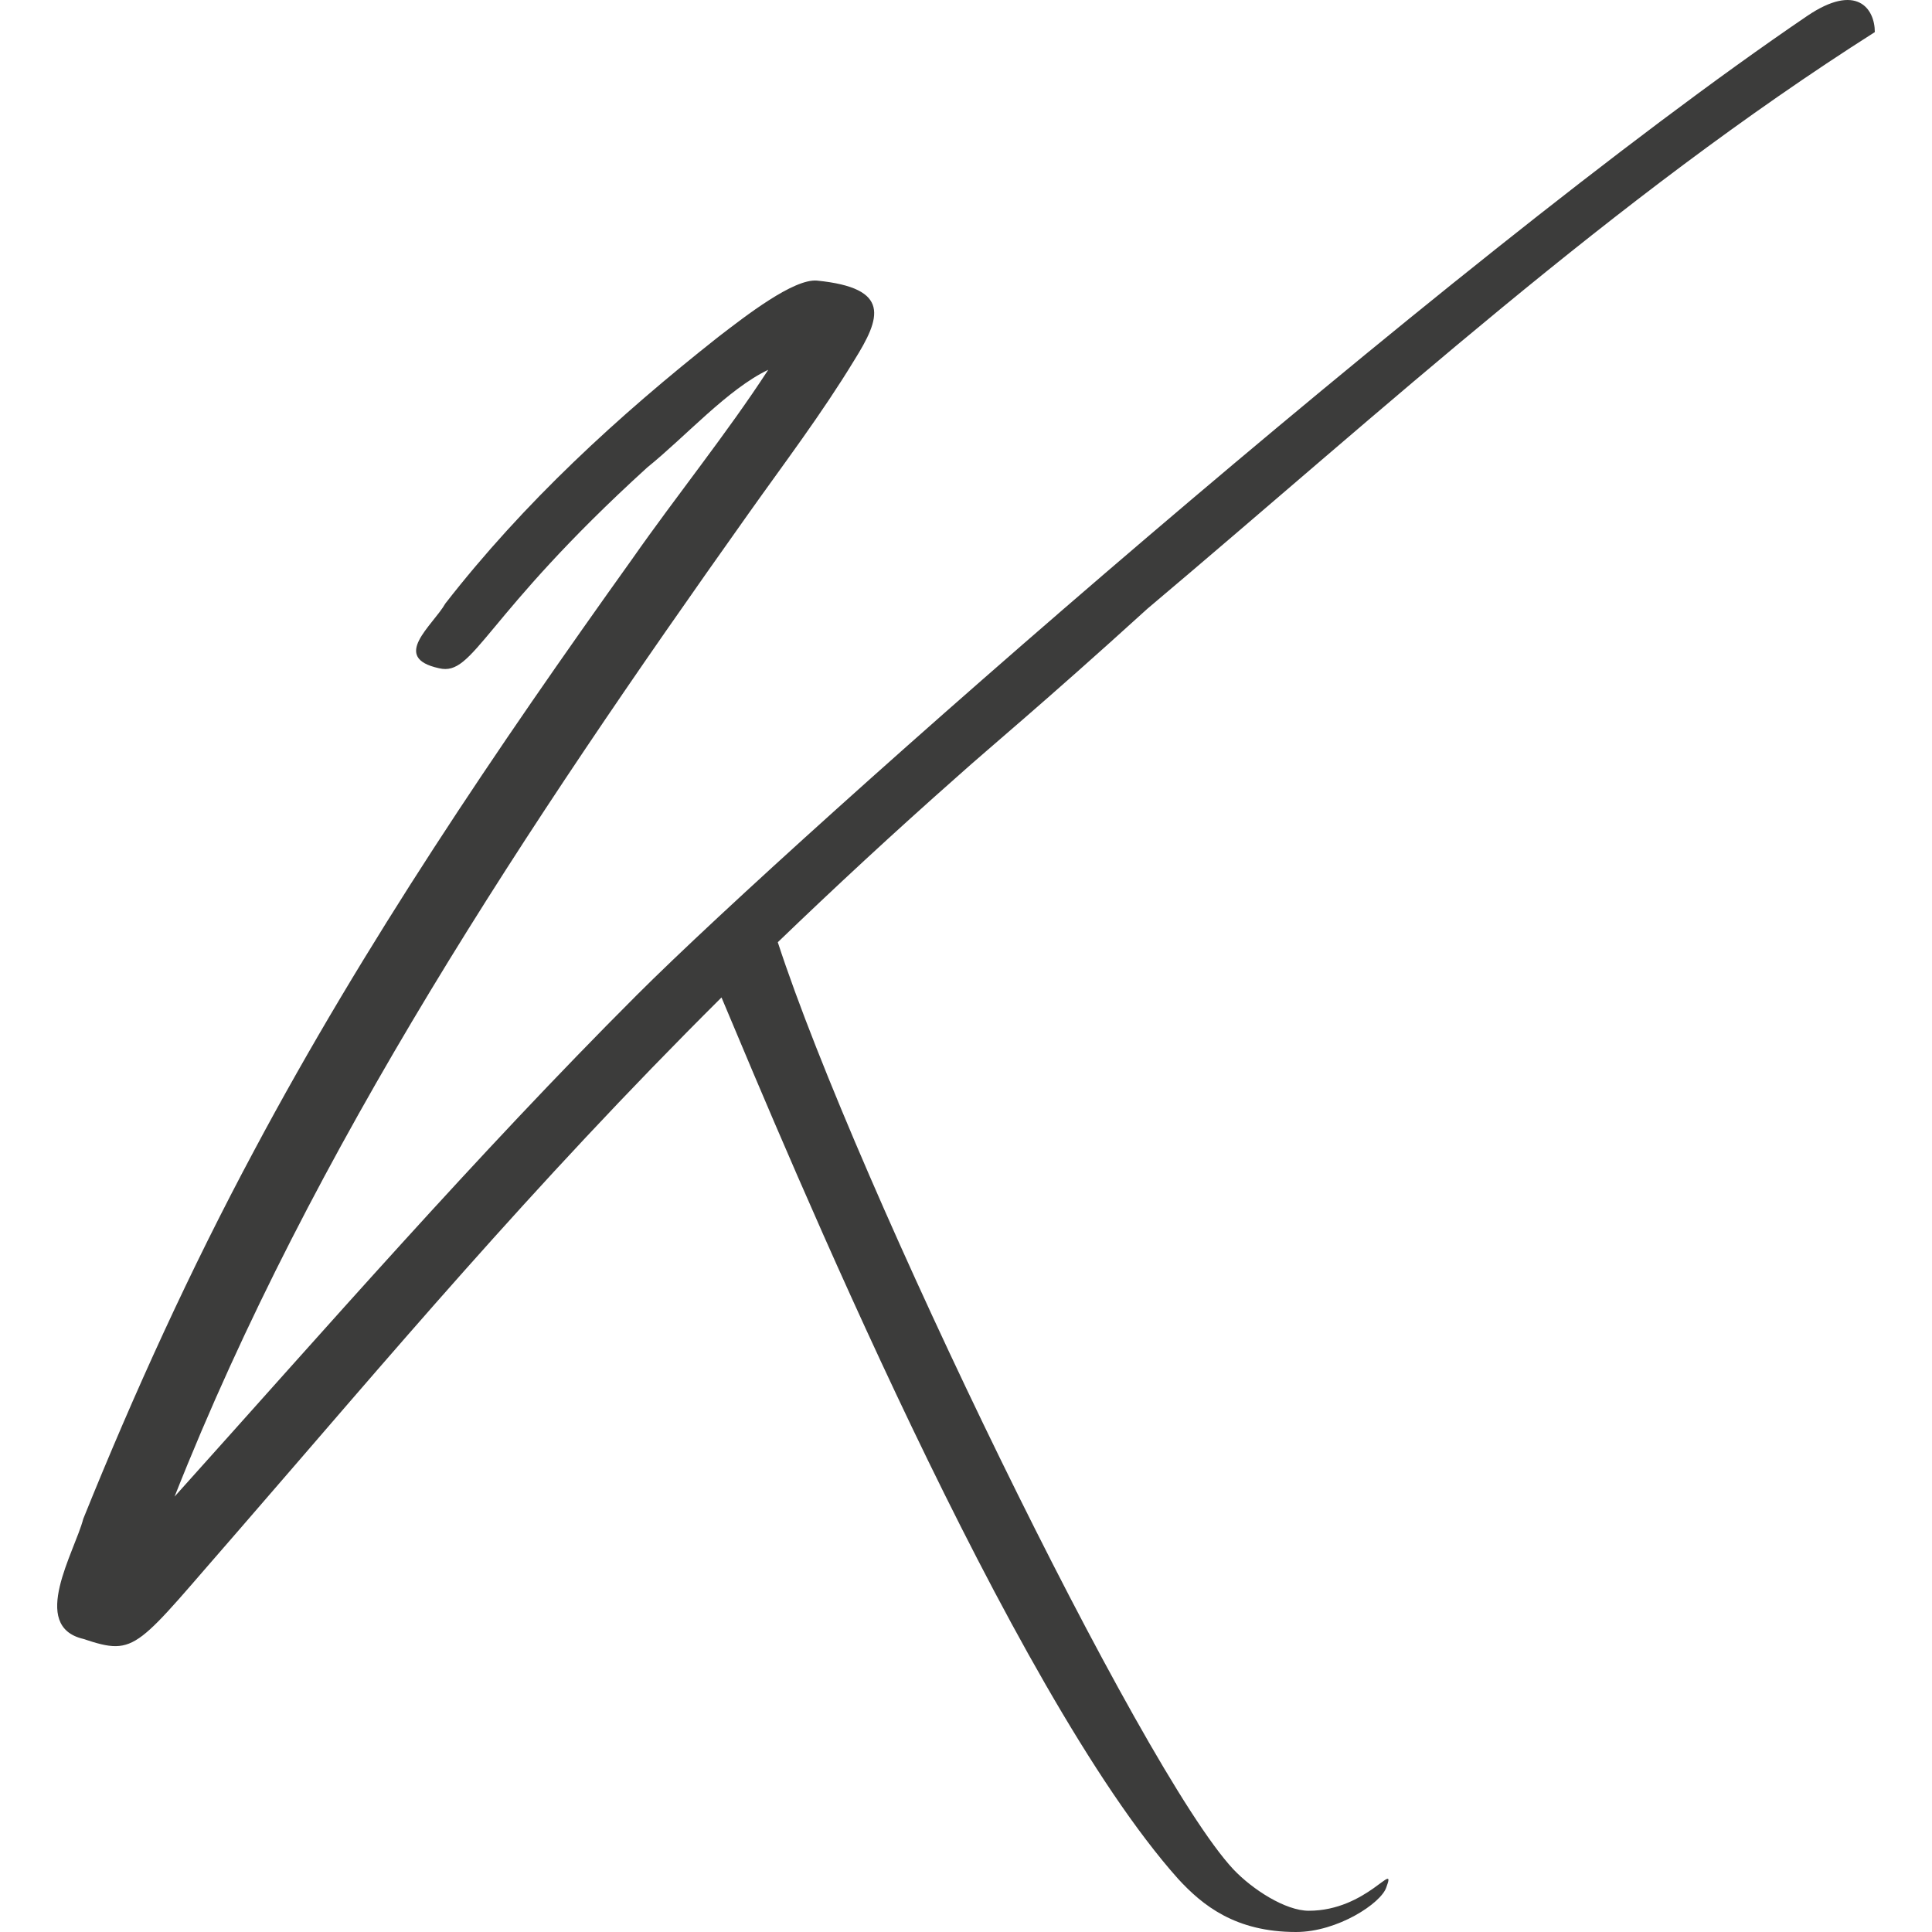 <svg width="1024" height="1024" viewBox="0 0 1024 1024" fill="none" xmlns="http://www.w3.org/2000/svg">
<path d="M624.449 995.856C535.515 896.227 417.874 613.101 382.413 528.67C281.095 629.424 204.544 721.173 126.867 810.67C71.706 873.712 72.831 878.215 44.125 868.646C15.418 861.892 39.622 822.491 44.125 805.042C71.143 738.059 100.975 672.766 134.747 609.724C193.286 499.963 263.083 396.957 335.131 296.202C358.772 262.43 385.227 229.783 407.179 196.011C385.79 206.142 363.275 231.472 343.011 247.795C255.766 327.161 251.263 358.682 232.688 354.179C206.795 348.55 229.31 331.664 236.065 319.843C277.718 266.37 327.251 220.777 380.724 178.562C395.359 167.304 420.688 147.603 433.071 148.729C472.473 152.669 466.844 168.43 452.772 190.945C435.323 219.651 415.622 245.544 396.484 272.562C279.406 437.484 165.706 608.035 92.532 793.221C172.46 704.287 252.388 612.538 337.383 527.544C422.377 442.55 767.982 137.472 957.671 8.573C984.126 -9.439 993.695 4.633 993.695 17.016C854.665 105.388 733.647 216.837 608.125 322.658C552.401 373.316 524.257 396.394 507.371 411.592C473.598 441.424 442.077 470.694 412.245 499.4C453.898 627.173 604.748 938.443 653.718 990.79C663.85 1001.48 681.299 1012.74 693.683 1012.74C724.641 1012.74 740.401 985.162 734.772 1000.36C731.958 1008.8 708.88 1024 686.928 1024C654.844 1024 637.395 1009.93 624.449 995.856Z" fill="#3C3C3B"/>
</svg>
